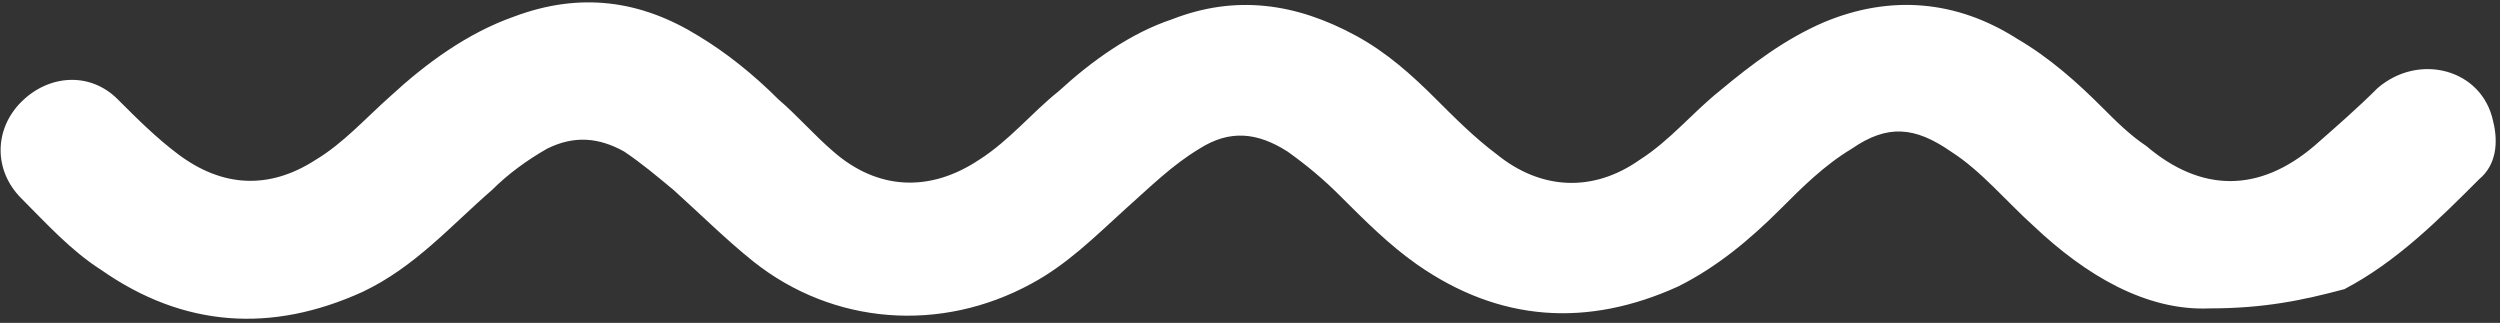 <svg width="511" height="66" viewBox="0 0 511 66" fill="none" xmlns="http://www.w3.org/2000/svg">
<rect x="0" y="0" width="511" height="66" fill="#333333" stroke="none"/>
<path d="M451.642 63.035C438.701 63.598 426.323 56.283 415.633 46.156C410.007 41.092 404.943 34.903 398.754 30.965C391.44 25.901 385.813 25.338 378.499 30.402C372.873 33.778 368.372 38.279 363.871 42.78C357.682 48.969 350.93 54.596 343.053 58.534C324.486 66.974 306.482 65.848 289.602 54.033C283.976 50.094 278.912 45.031 273.849 39.967C270.473 36.591 267.097 33.778 263.158 30.965C256.969 27.026 251.343 26.464 245.154 30.402C239.528 33.778 235.027 38.279 229.963 42.78C223.774 48.407 218.147 54.033 210.833 57.971C192.266 68.099 170.323 66.411 154.007 53.47C148.38 48.969 143.317 43.905 137.69 38.842C134.315 36.029 130.939 33.215 127.563 30.965C122.499 28.152 117.435 27.589 111.809 30.402C107.871 32.653 103.932 35.466 100.556 38.842C92.117 46.156 84.802 54.596 74.112 59.659C55.545 68.099 37.541 66.974 20.662 55.158C14.473 51.22 9.409 45.593 4.345 40.53C-1.281 34.903 -1.281 26.464 4.345 20.837C9.972 15.211 18.411 14.648 24.038 20.275C27.976 24.213 31.915 28.152 36.416 31.527C45.418 38.279 54.983 38.842 64.547 32.653C70.174 29.277 74.675 24.213 79.739 19.712C87.053 12.96 95.493 6.771 105.057 3.396C118.561 -1.668 130.939 0.02 142.754 7.334C148.38 10.71 154.007 15.211 159.071 20.275C163.009 23.651 166.385 27.589 170.323 30.965C179.326 38.842 190.016 39.404 200.143 32.653C206.332 28.714 210.833 23.088 216.46 18.587C223.211 12.398 231.088 6.771 239.528 3.958C252.468 -1.106 264.846 0.582 277.224 7.334C283.413 10.71 288.477 15.211 293.541 20.275C297.479 24.213 301.418 28.152 305.919 31.527C314.921 38.842 325.611 39.404 335.176 32.653C341.365 28.714 345.866 23.088 351.493 18.587C358.244 12.96 364.996 7.897 372.873 4.521C386.376 -1.106 399.879 0.02 412.257 7.897C419.009 11.835 424.635 16.899 429.699 21.963C432.512 24.776 435.326 27.589 438.701 29.84C449.954 39.404 461.77 39.404 473.022 29.84C477.523 25.901 482.024 21.963 485.963 18.024C494.402 10.71 507.343 14.086 509.594 24.776C510.719 29.277 510.156 33.778 506.781 36.591C498.341 45.031 489.901 53.47 479.211 59.097C470.772 61.347 462.895 63.035 451.642 63.035Z" fill="white"/>
</svg>
